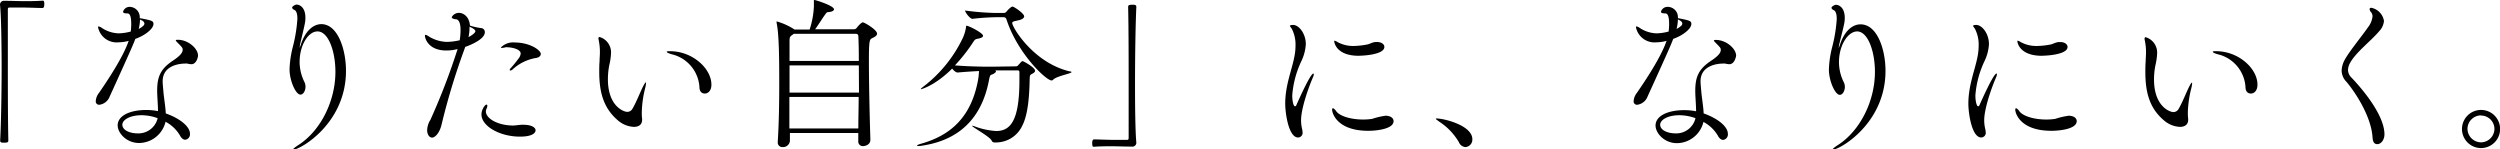 <svg xmlns="http://www.w3.org/2000/svg" viewBox="0 0 458.91 27.42">
  <g id="footer_message">
    <path fill="currentColor" d="M7.8,1.47c-.78,0-2.52-.09-4.14-.09-.66,0-1.32,0-1.89,0-.27,0-.33.12-.33.39,0,1.59,0,4.8,0,8.49,0,5.22,0,11.43.09,15.48,0,.27,0,.45-.75.45-.48,0-.75,0-.75-.42.18-3.27.27-9,.27-14.19C.27,7,.21,2.79,0,.87V.81A.71.71,0,0,1,.78.15c1.5,0,2.61.06,3.69.06s2.1,0,3.36-.09c.06,0,.21,0,.24.15a1.25,1.25,0,0,1,.06.51C8.13.93,8.13,1.47,7.8,1.47Z"/>
    <path fill="currentColor" d="M28.17,4.41c0,.84-1.47,2.07-3.33,2.73-.3.81-.66,1.71-4.71,10.59a2.35,2.35,0,0,1-1.89,1.5.61.61,0,0,1-.66-.69,2.7,2.7,0,0,1,.6-1.5c1.53-2.22,4.23-6.27,5.31-9.18,0-.12.12-.24.15-.36a7.68,7.68,0,0,1-1.92.27A3.47,3.47,0,0,1,18,5c0-.12.06-.15.12-.15a1.64,1.64,0,0,1,.57.27,5.81,5.81,0,0,0,3.09,1A9.15,9.15,0,0,0,24,5.79a11.39,11.39,0,0,0,.09-1.38c0-1.92-.48-1.95-.75-1.95-.48,0-.75-.09-.75-.3a1.24,1.24,0,0,1,1.2-.9,1.89,1.89,0,0,1,1.86,2.07C27.9,3.75,28.17,3.84,28.17,4.41Zm7,7.38a4.41,4.41,0,0,1-.81-.12,1.35,1.35,0,0,0-.39,0c-.93,0-4.11.3-4.11,3.24,0,.48.06,1,.12,1.71.09,1.23.39,2.85.45,4.2,2.49.87,4.44,2.37,4.44,3.72A1,1,0,0,1,34,25.65c-.33,0-.69-.24-1-.84a6.7,6.7,0,0,0-2.61-2.46,5.06,5.06,0,0,1-4.86,3.9c-2.31,0-3.93-1.83-3.93-3.24,0-1.77,2.25-2.82,5.25-2.82A10.63,10.63,0,0,1,29,20.4c0-1.26-.15-2.64-.15-3.75,0-2.58.63-4,2.85-5.49,1-.66,1.83-1.35,1.83-2,0-.33,0-.39-.84-1.23-.24-.24-.42-.42-.42-.51s.12-.12.39-.12c1.83,0,3.69,1.56,3.69,2.91C36.33,10.62,36,11.79,35.13,11.79ZM26,21.15c-2.19,0-3.54.87-3.54,1.74,0,1.08,1.53,1.59,2.73,1.59a3.62,3.62,0,0,0,3.75-2.79A8.94,8.94,0,0,0,26,21.15Zm-.3-17.58a7.78,7.78,0,0,1-.24,1.74,3.73,3.73,0,0,0,.84-.57.59.59,0,0,0,.21-.45C26.46,4,26.25,3.81,25.65,3.57Z"/>
    <path fill="currentColor" d="M63.51,13c0,9.72-8.43,14.46-9.63,14.46a.06.06,0,0,1-.06-.06c0-.09.3-.36,1-.81,4-2.58,6.75-8,6.75-13.41,0-3.75-1.29-7.41-3.27-7.41C56.64,5.73,55,8.22,55,11.37a8.29,8.29,0,0,0,.9,3.72,2,2,0,0,1,.18.81c0,.78-.42,1.47-.93,1.47-.87,0-2-2.58-2-4.65a18.9,18.9,0,0,1,.6-4.11,27.15,27.15,0,0,0,.84-5.16c0-.81-.15-1.44-.54-1.62-.21-.09-.42-.24-.42-.45s.57-.54.81-.54c.54,0,1.62.48,1.62,2.4,0,.84-.06,1-1,5,0,.21-.06.36-.06.45v.06s.09-.15.21-.51c.81-2.58,2.31-3.81,3.78-3.81C62,4.44,63.51,9.06,63.51,13Z"/>
    <path fill="currentColor" d="M89,5.91c0,1.26-2.49,2.31-3.6,2.7-.06.18-.12.33-.18.51a124.43,124.43,0,0,0-4.14,13.65c-.33,1.53-1.17,2.49-1.77,2.49-.45,0-.9-.51-.9-1.38a3.81,3.81,0,0,1,.6-1.89A120.12,120.12,0,0,0,84,9a7.85,7.85,0,0,1-2,.27C78.6,9.3,78,7,78,6.57c0-.12.06-.18.12-.18a1.85,1.85,0,0,1,.6.3,6.59,6.59,0,0,0,3.27,1,11.63,11.63,0,0,0,2.4-.3,13,13,0,0,0,.15-1.86c0-1.08-.21-1.95-.87-2-.33,0-.75-.15-.75-.39a1.53,1.53,0,0,1,1.35-.78c.57,0,1.83.45,2,2.34a11.46,11.46,0,0,0,2,.45C88.68,5.16,89,5.46,89,5.91Zm-2.82-1A7.54,7.54,0,0,1,86,6.81c.81-.42,1.26-.84,1.26-1.08S86.91,5.22,86.22,4.92Zm10,18c1.41,0,2.13.51,2.13,1,0,.12,0,1.17-2.88,1.17-3.63,0-7.05-1.89-7.05-4.08,0-.87.63-1.8.93-1.8.09,0,.15.09.15.24a1.26,1.26,0,0,1-.12.45,1.24,1.24,0,0,0-.15.57c0,1.29,2.19,2.58,5,2.58.54,0,1.08-.15,2-.15Zm3.09-13c0,.36-.33.63-.81.72a8.34,8.34,0,0,0-4.38,2.13.61.61,0,0,1-.39.18c-.09,0-.12,0-.12-.09a.37.37,0,0,1,.12-.27,23,23,0,0,0,1.47-1.8,1.79,1.79,0,0,0,.42-.93c0-.9-1.83-1.17-2.43-1.17a1.12,1.12,0,0,0-.33,0,4.17,4.17,0,0,1-.69.12q-.18,0-.18-.09A3.13,3.13,0,0,1,94.5,7.8C97.26,7.8,99.27,9.21,99.27,9.9Z"/>
    <path fill="currentColor" d="M117.81,20.55c0,.51,0,.87.06,1.23V22c0,.9-.66,1.29-1.5,1.29a4.81,4.81,0,0,1-2.85-1.11C110.91,20,110,17.19,110,13.2c0-.63,0-1.29.06-2,0-.51.06-1.05.06-1.53a10.43,10.43,0,0,0-.21-2.25,2.22,2.22,0,0,1-.06-.36c0-.18.09-.27.21-.27a2.94,2.94,0,0,1,2.1,3,11.31,11.31,0,0,1-.3,2.1,13.14,13.14,0,0,0-.27,2.64c0,5.07,3,6,3.51,6a1.08,1.08,0,0,0,1-.57c.6-1,1.32-2.79,1.86-3.93.33-.66.51-.9.57-.9s.06.06.06.12a5.24,5.24,0,0,1-.18,1A20,20,0,0,0,117.81,20.55Zm12.78-5c0,1.08-.6,1.62-1.2,1.62s-1-.39-1-1.23a6.61,6.61,0,0,0-4.71-5.88c-.87-.21-1.29-.42-1.29-.54s.21-.12.6-.12C127.11,9.39,130.59,12.57,130.59,15.54Z"/>
    <path fill="currentColor" d="M161,6.18c0,.33-.36.57-.87.81s-.63.36-.63,4.26c0,4.11.15,10.59.27,14.31v.09c0,1.05-1.17,1.17-1.32,1.17a.83.83,0,0,1-.9-.9v0c0-.48,0-1,0-1.5H145v1.44A1.26,1.26,0,0,1,143.64,27a.83.83,0,0,1-.87-.93V26c.21-3.39.27-7,.27-10.56,0-3.72,0-9.06-.48-11.22a.79.79,0,0,1,0-.21c0-.06,0-.09,0-.09a12.21,12.21,0,0,1,3.15,1.41l.12.09h2.79a15.91,15.91,0,0,0,.78-4.2c0-.36,0-.72,0-1V.12c0-.09,0-.12.09-.12.24,0,3.6,1.05,3.6,1.71,0,.24-.33.45-1,.51-.36,0-.45.21-.6.42-.48.63-1.26,1.92-1.86,2.73h7.17a.66.66,0,0,0,.48-.27c.21-.3.84-1,1.11-1S161,5.46,161,6.18ZM157.65,12H144.93c0,1.47,0,3.18,0,5h12.75ZM144.9,17.79c0,1.92,0,3.9,0,5.79h12.66c0-1.92.06-3.87.06-5.79ZM157.56,6.63a.4.4,0,0,0-.39-.42H145.71l-.24.18c-.51.33-.54.48-.54,1.29v3.51h12.72C157.65,9.36,157.62,7.77,157.56,6.63Z"/>
    <path fill="currentColor" d="M190,13c0,.18-.15.36-.57.57s-.39.33-.42,1c-.06,3.06-.3,6.45-1.35,8.49a5.33,5.33,0,0,1-4.89,3.09h-.27a.56.56,0,0,1-.48-.36c-.3-.69-3.6-2.49-3.6-2.7,0,0,0,0,.06,0a2,2,0,0,1,.39.09,13.51,13.51,0,0,0,4,.87c2.67,0,4.26-2,4.26-9.33,0-.45,0-.87,0-1.29s0-.51-.45-.51l-4,0c.09.06.15.12.15.21s-.27.36-.63.51-.45,0-.66,1.08c-1.38,7.26-5.73,11-12.15,12a5.55,5.55,0,0,1-.78.09q-.27,0-.27-.09c0-.09.36-.24.81-.36,5.58-1.59,9.12-5.07,10.35-11.49a12.2,12.2,0,0,0,.21-1.83c-1.2.06-2.55.15-3.93.27h0c-.3,0-.72-.36-1-.72-3.09,3.09-5.61,3.78-5.7,3.78a.1.1,0,0,1-.06,0c0-.09.15-.21.45-.45a24.44,24.44,0,0,0,7.29-9,7.47,7.47,0,0,0,.57-1.95c0-.15,0-.24.12-.24.39,0,3,1.32,3,1.83,0,.24-.27.42-.93.54-.48.09-.57.15-.9.66A30.61,30.61,0,0,1,175.29,12c2.13.18,4.53.24,6.12.24h.81l4.2-.06a.56.56,0,0,0,.51-.24c.57-.63.66-.72.78-.72S190,12.36,190,13Zm6.69.24c0,.27-2.67.69-3.36,1.38a.42.42,0,0,1-.3.15c-1,0-6.21-4.92-8.25-11.13-.12-.39-.3-.48-.6-.48h-1.26a41.35,41.35,0,0,0-4.41.3h0c-.45,0-1.35-1.17-1.35-1.53a46.93,46.93,0,0,0,5.73.45h1.41a.72.72,0,0,0,.48-.27c.18-.24.81-.9,1.08-.9S188,2.46,188,3c0,.33-.42.57-.9.69-.81.21-1.29.21-1.29.54,0,.78,3.9,7.32,10.59,8.88C196.59,13.11,196.68,13.17,196.68,13.23Z"/>
    <path fill="currentColor" d="M208.35,15.45c0,4.59.06,8.82.24,10.74v.06a.71.71,0,0,1-.75.66c-1.47,0-2.61-.06-3.69-.06s-2.1,0-3.36.09c-.06,0-.21,0-.24-.15a2.15,2.15,0,0,1-.06-.51c0-.15,0-.69.33-.69.78,0,2.52.09,4.14.09.66,0,1.32,0,1.89,0,.27,0,.33-.12.33-.39,0-1.59,0-4.8,0-8.49,0-5.22,0-11.43-.09-15.48,0-.27,0-.45.78-.45.45,0,.72,0,.72.42C208.44,4.53,208.35,10.23,208.35,15.45Z"/>
    <path fill="currentColor" d="M238.83,22.05a6.82,6.82,0,0,0,.21,1.71,3,3,0,0,1,.06.48.85.85,0,0,1-.81,1c-1.77,0-2.37-4.53-2.37-6.21,0-3.36,1.2-6.12,1.68-8.61a10.46,10.46,0,0,0,.21-2,6.32,6.32,0,0,0-.66-3.09c-.12-.24-.36-.45-.36-.57s.21-.18.6-.18c1,0,2.31,1.53,2.31,3.54a8.3,8.3,0,0,1-.81,3.09,17.73,17.73,0,0,0-1.68,6.3c0,1.17.27,2,.48,2s.24-.12.39-.48c.81-1.8,2.52-5.52,3-5.52.06,0,.09,0,.09.12a1.86,1.86,0,0,1-.15.54C240.12,16.23,238.83,20,238.83,22.05Zm15.45-.81c1,0,1.53.45,1.53,1,0,1.41-3,1.77-4.65,1.77-5.7,0-6.63-3.21-6.63-3.87,0-.18.06-.27.15-.27s.36.18.6.54c.63.9,2.67,1.53,4.92,1.53a10.8,10.8,0,0,0,1.68-.12,13.34,13.34,0,0,1,2.22-.54Zm-4.86-11c-4.11,0-4.5-2.43-4.5-2.64s0-.12.09-.12a1.39,1.39,0,0,1,.51.24,6,6,0,0,0,3,.72A14.36,14.36,0,0,0,251,8.16c.42-.09.75-.3,1.14-.39a2.25,2.25,0,0,1,.63-.06c.84,0,1.35.42,1.35.9C254.13,10,250.41,10.23,249.42,10.23Z"/>
    <path fill="currentColor" d="M270.27,25.56A1.37,1.37,0,0,1,269,27a1.42,1.42,0,0,1-1.2-.9,11.28,11.28,0,0,0-3.63-3.78c-.3-.24-.6-.42-.6-.51s.06-.06.21-.06C265,21.75,270.27,23,270.27,25.56Z"/>
    <path fill="currentColor" d="M310.47,4.41c0,.84-1.47,2.07-3.33,2.73-.3.81-.66,1.71-4.71,10.59a2.35,2.35,0,0,1-1.89,1.5.61.61,0,0,1-.66-.69,2.7,2.7,0,0,1,.6-1.5c1.53-2.22,4.23-6.27,5.31-9.18,0-.12.12-.24.15-.36a7.68,7.68,0,0,1-1.92.27A3.47,3.47,0,0,1,300.3,5c0-.12.06-.15.12-.15a1.64,1.64,0,0,1,.57.27,5.81,5.81,0,0,0,3.09,1,9.15,9.15,0,0,0,2.22-.33,11.39,11.39,0,0,0,.09-1.38c0-1.92-.48-1.95-.75-1.95-.48,0-.75-.09-.75-.3a1.24,1.24,0,0,1,1.2-.9A1.89,1.89,0,0,1,308,3.33C310.2,3.75,310.47,3.84,310.47,4.41Zm7,7.38a4.41,4.41,0,0,1-.81-.12,1.35,1.35,0,0,0-.39,0c-.93,0-4.11.3-4.11,3.24,0,.48.06,1,.12,1.71.09,1.23.39,2.85.45,4.2,2.49.87,4.44,2.37,4.44,3.72a1,1,0,0,1-.87,1.14c-.33,0-.69-.24-1-.84a6.7,6.7,0,0,0-2.61-2.46,5.06,5.06,0,0,1-4.86,3.9c-2.31,0-3.93-1.83-3.93-3.24,0-1.77,2.25-2.82,5.25-2.82a10.63,10.63,0,0,1,2.19.21c0-1.26-.15-2.64-.15-3.75,0-2.58.63-4,2.85-5.49,1-.66,1.83-1.35,1.83-2,0-.33,0-.39-.84-1.23-.24-.24-.42-.42-.42-.51s.12-.12.39-.12c1.83,0,3.69,1.56,3.69,2.91C318.63,10.62,318.33,11.79,317.43,11.79Zm-9.18,9.36c-2.19,0-3.54.87-3.54,1.74,0,1.08,1.53,1.59,2.73,1.59a3.62,3.62,0,0,0,3.75-2.79A8.94,8.94,0,0,0,308.25,21.15ZM308,3.57a7.78,7.78,0,0,1-.24,1.74,3.73,3.73,0,0,0,.84-.57.59.59,0,0,0,.21-.45C308.76,4,308.55,3.81,308,3.57Z"/>
    <path fill="currentColor" d="M346.11,13c0,9.72-8.43,14.46-9.63,14.46a.06.06,0,0,1-.06-.06c0-.09.3-.36,1-.81,4-2.58,6.75-8,6.75-13.41,0-3.75-1.29-7.41-3.27-7.41-1.65,0-3.33,2.49-3.33,5.64a8.29,8.29,0,0,0,.9,3.72,2,2,0,0,1,.18.81c0,.78-.42,1.47-.93,1.47-.87,0-2-2.58-2-4.65a18.9,18.9,0,0,1,.6-4.11,27.15,27.15,0,0,0,.84-5.16c0-.81-.15-1.44-.54-1.62-.21-.09-.42-.24-.42-.45s.57-.54.81-.54c.54,0,1.62.48,1.62,2.4,0,.84-.06,1-1.05,5,0,.21-.06.36-.06.45v.06s.09-.15.21-.51c.81-2.58,2.31-3.81,3.78-3.81C344.58,4.44,346.11,9.06,346.11,13Z"/>
    <path fill="currentColor" d="M364.23,22.05a6.82,6.82,0,0,0,.21,1.71,3,3,0,0,1,.06.48.85.85,0,0,1-.81,1c-1.77,0-2.37-4.53-2.37-6.21,0-3.36,1.2-6.12,1.68-8.61a10.46,10.46,0,0,0,.21-2,6.32,6.32,0,0,0-.66-3.09c-.12-.24-.36-.45-.36-.57s.21-.18.6-.18c1,0,2.31,1.53,2.31,3.54a8.3,8.3,0,0,1-.81,3.09,17.73,17.73,0,0,0-1.68,6.3c0,1.17.27,2,.48,2s.24-.12.39-.48c.81-1.8,2.52-5.52,3-5.52.06,0,.09,0,.09.12a1.86,1.86,0,0,1-.15.54C365.52,16.23,364.23,20,364.23,22.05Zm15.45-.81c1,0,1.53.45,1.53,1,0,1.41-3,1.77-4.65,1.77-5.7,0-6.63-3.21-6.63-3.87,0-.18.06-.27.15-.27s.36.18.6.54c.63.9,2.67,1.53,4.92,1.53a10.8,10.8,0,0,0,1.68-.12,13.34,13.34,0,0,1,2.22-.54Zm-4.86-11c-4.11,0-4.5-2.43-4.5-2.64s0-.12.09-.12a1.39,1.39,0,0,1,.51.24,6,6,0,0,0,3,.72,14.36,14.36,0,0,0,2.49-.27c.42-.09.75-.3,1.14-.39a2.25,2.25,0,0,1,.63-.06c.84,0,1.35.42,1.35.9C379.53,10,375.81,10.23,374.82,10.23Z"/>
    <path fill="currentColor" d="M401.61,20.55c0,.51,0,.87.06,1.23V22c0,.9-.66,1.29-1.5,1.29a4.81,4.81,0,0,1-2.85-1.11c-2.61-2.16-3.51-4.95-3.51-8.94,0-.63,0-1.29.06-2,0-.51.06-1.05.06-1.53a10.43,10.43,0,0,0-.21-2.25,2.22,2.22,0,0,1-.06-.36c0-.18.09-.27.21-.27a2.94,2.94,0,0,1,2.1,3,11.31,11.31,0,0,1-.3,2.1,13.14,13.14,0,0,0-.27,2.64c0,5.07,3,6,3.51,6a1.08,1.08,0,0,0,1-.57c.6-1,1.32-2.79,1.86-3.93.33-.66.51-.9.57-.9s.06.06.06.12a5.24,5.24,0,0,1-.18,1A20,20,0,0,0,401.61,20.55Zm12.78-5c0,1.08-.6,1.62-1.2,1.62s-1-.39-1-1.23a6.61,6.61,0,0,0-4.71-5.88c-.87-.21-1.29-.42-1.29-.54s.21-.12.6-.12C410.91,9.39,414.39,12.57,414.39,15.54Z"/>
    <path fill="currentColor" d="M437.7,24.66c0,1.08-.69,1.8-1.29,1.8s-.84-.39-.9-1.29c-.27-4-3.42-8.58-4.83-10.2a3,3,0,0,1-.84-2,4.45,4.45,0,0,1,.63-2.1c.81-1.47,3.24-4.44,4.2-5.85a3.91,3.91,0,0,0,.84-2,1.23,1.23,0,0,0-.27-.78,1,1,0,0,1-.27-.54c0-.18.12-.27.33-.27a2.94,2.94,0,0,1,2.31,2.4,3.07,3.07,0,0,1-.87,1.89c-1.38,1.68-4.32,3.9-5.34,5.82a2.73,2.73,0,0,0-.39,1.29,2,2,0,0,0,.63,1.41C432.54,15.18,437.7,20.67,437.7,24.66Z"/>
    <path fill="currentColor" d="M455.43,27.18a3.5,3.5,0,1,1,0-7,3.5,3.5,0,0,1,0,7Zm0-6a2.5,2.5,0,0,0-2.49,2.46,2.52,2.52,0,0,0,2.49,2.49,2.5,2.5,0,0,0,2.46-2.49A2.47,2.47,0,0,0,455.43,21.21Z"/>
  </g>
</svg>